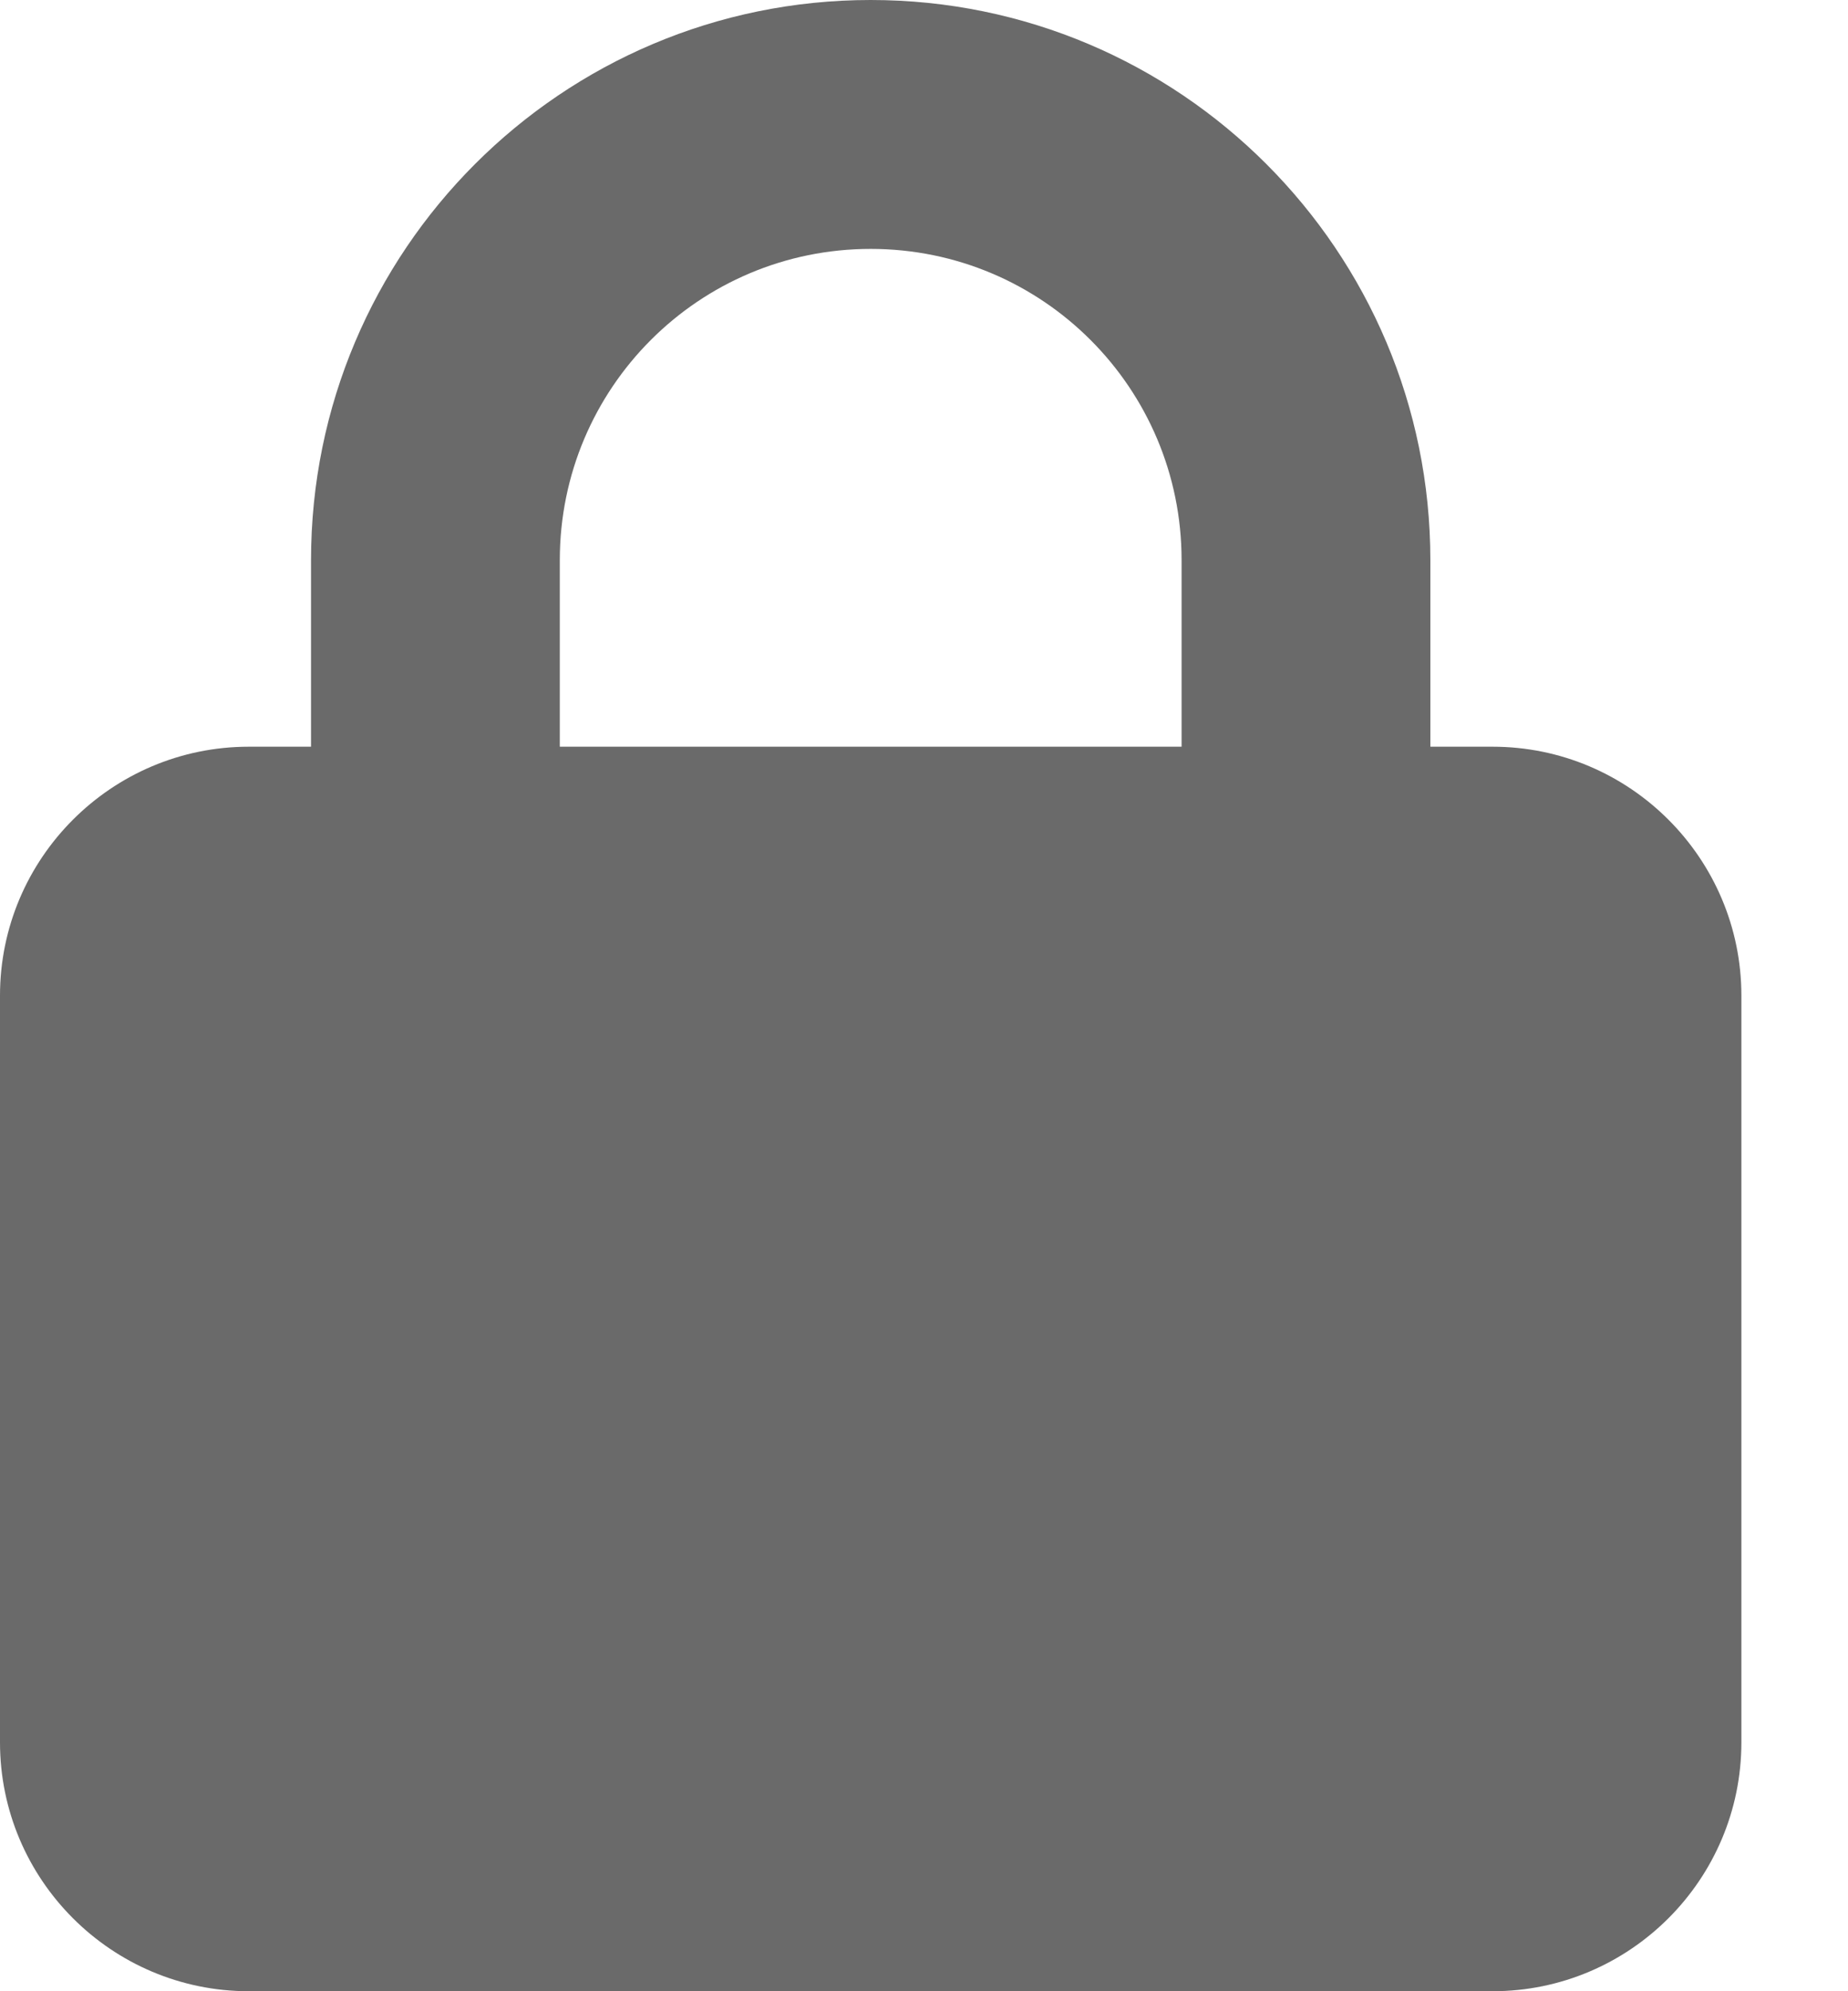 <svg width="13" height="14" viewBox="0 0 13 14" fill="none" xmlns="http://www.w3.org/2000/svg">
<path d="M3.938 3.938V5.25H8.312V3.938C8.312 2.729 7.334 1.75 6.125 1.75C4.916 1.75 3.938 2.729 3.938 3.938ZM2.188 5.25V3.938C2.188 1.764 3.951 0 6.125 0C8.299 0 10.062 1.764 10.062 3.938V5.25H10.5C11.465 5.25 12.25 6.035 12.25 7V12.25C12.25 13.215 11.465 14 10.5 14H1.75C0.785 14 0 13.215 0 12.25V7C0 6.035 0.785 5.25 1.75 5.25H2.188Z" fill="#6A6A6A"/>
</svg>
